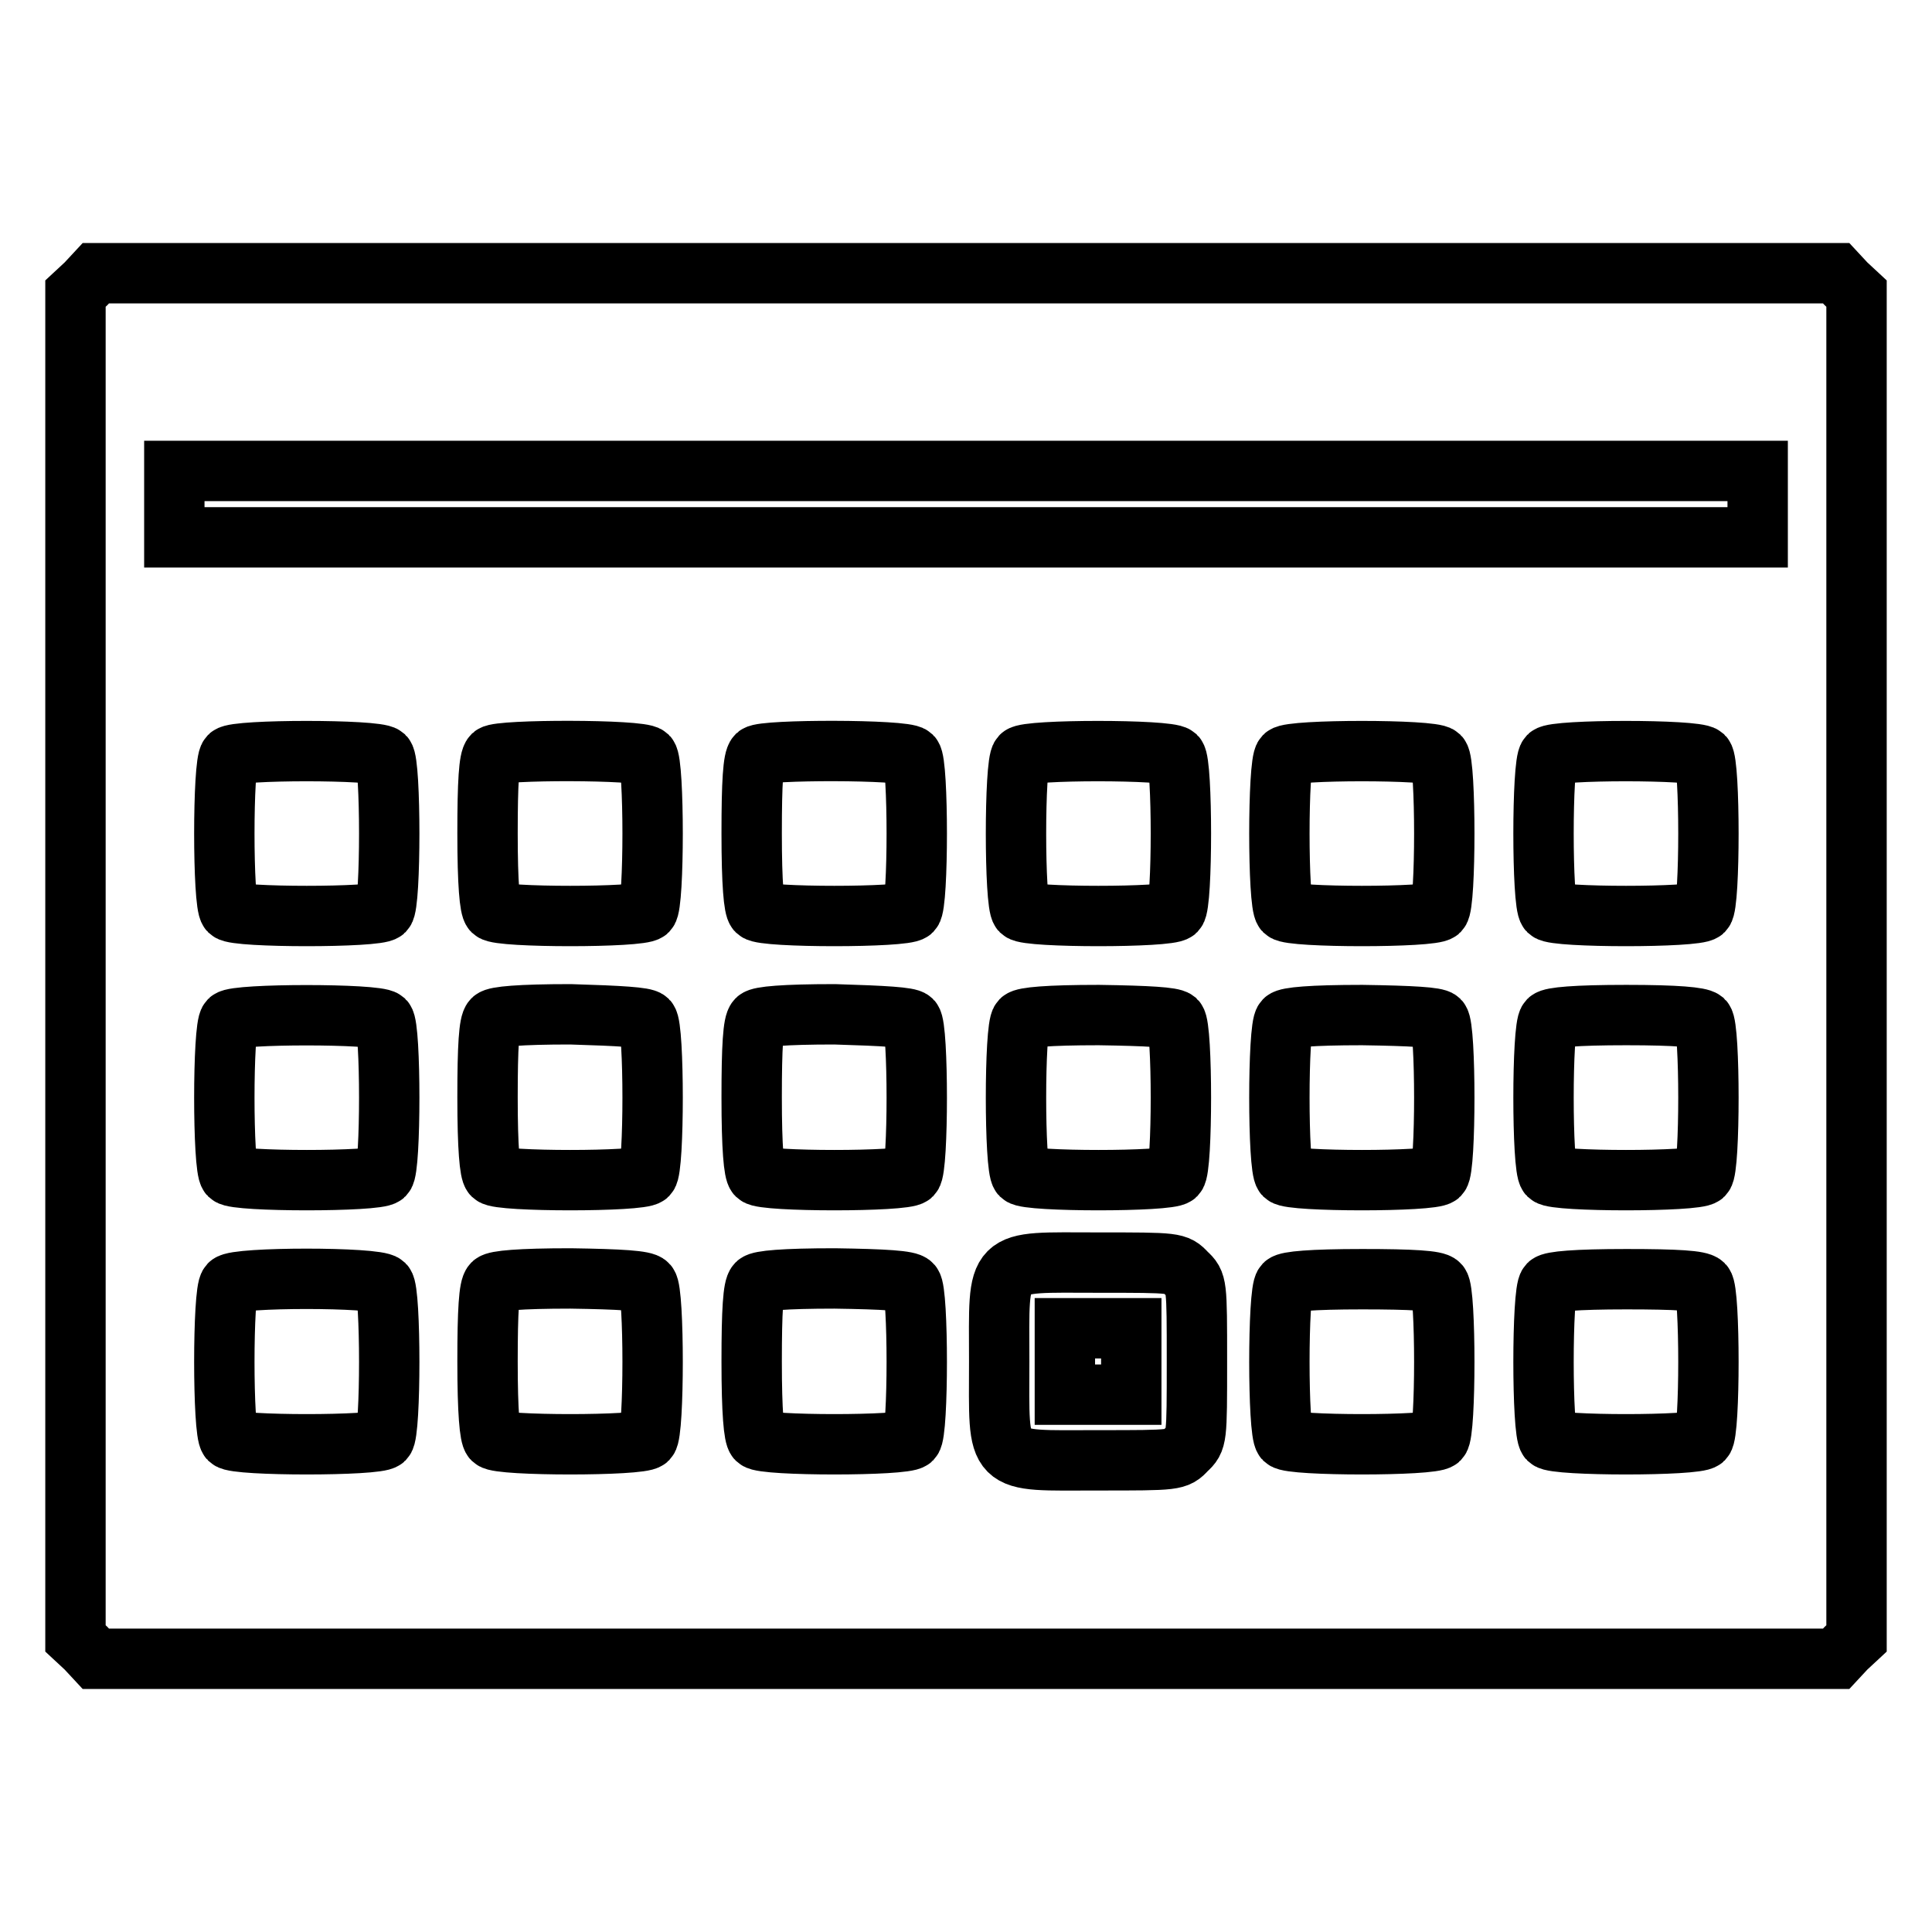 <?xml version="1.0" encoding="utf-8"?>
<!-- Svg Vector Icons : http://www.onlinewebfonts.com/icon -->
<!DOCTYPE svg PUBLIC "-//W3C//DTD SVG 1.1//EN" "http://www.w3.org/Graphics/SVG/1.1/DTD/svg11.dtd">
<svg version="1.1" xmlns="http://www.w3.org/2000/svg" xmlns:xlink="http://www.w3.org/1999/xlink" x="0px" y="0px" viewBox="0 0 256 256" enable-background="new 0 0 256 256" xml:space="preserve">
<g><g><g><path stroke-width="8" fill-opacity="0" stroke="#000000"  d="M11.4,37.6L10,38.9V128v89.1l1.4,1.3l1.3,1.4H128h115.3l1.3-1.4l1.4-1.3V128V38.9l-1.4-1.3l-1.3-1.4H128H12.7L11.4,37.6z M232.9,66.8v4.4H128H23.1v-4.4v-4.4H128h104.9V66.8z M50.9,100.2c0.9,0.9,0.9,19.6,0,20.5c-0.9,0.9-19.6,0.9-20.5,0s-0.9-19.6,0-20.5C31.3,99.3,49.9,99.3,50.9,100.2z M85.8,100.2c0.9,0.9,0.9,19.6,0,20.5s-19.6,0.9-20.5,0c-0.4-0.4-0.7-3.5-0.7-10.3c0-6.8,0.2-9.8,0.7-10.3C66.2,99.3,84.9,99.3,85.8,100.2z M120.8,100.2c0.9,0.9,0.9,19.6,0,20.5s-19.6,0.9-20.5,0c-0.4-0.4-0.7-3.5-0.7-10.3c0-6.8,0.2-9.8,0.7-10.3C101.2,99.3,119.9,99.3,120.8,100.2z M155.8,100.2c0.9,0.9,0.9,19.6,0,20.5s-19.6,0.9-20.5,0c-0.9-0.9-0.9-19.6,0-20.5C136.1,99.3,154.8,99.3,155.8,100.2z M190.7,100.2c0.9,0.9,0.9,19.6,0,20.5s-19.6,0.9-20.5,0s-0.9-19.6,0-20.5C171.1,99.3,189.8,99.3,190.7,100.2z M225.7,100.2c0.9,0.9,0.9,19.6,0,20.5s-19.6,0.9-20.5,0c-0.9-0.9-0.9-19.6,0-20.5C206.1,99.3,224.7,99.3,225.7,100.2z M50.9,135.2c0.9,0.9,0.9,19.6,0,20.5c-0.9,0.9-19.6,0.9-20.5,0c-0.9-0.9-0.9-19.6,0-20.5C31.3,134.3,49.9,134.3,50.9,135.2z M85.8,135.2c0.9,0.9,0.9,19.6,0,20.5c-0.9,0.9-19.6,0.9-20.5,0c-0.4-0.4-0.7-3.5-0.7-10.3c0-6.8,0.2-9.8,0.7-10.3c0.4-0.4,3.5-0.7,10.3-0.7C82.3,134.6,85.4,134.8,85.8,135.2z M120.8,135.2c0.9,0.9,0.9,19.6,0,20.5c-0.9,0.9-19.6,0.9-20.5,0c-0.4-0.4-0.7-3.5-0.7-10.3c0-6.8,0.2-9.8,0.7-10.3c0.4-0.4,3.5-0.7,10.3-0.7C117.3,134.6,120.4,134.8,120.8,135.2z M155.8,135.2c0.9,0.9,0.9,19.6,0,20.5c-0.9,0.9-19.6,0.9-20.5,0c-0.9-0.9-0.9-19.6,0-20.5c0.4-0.4,3.5-0.7,10.3-0.7C152.3,134.6,155.3,134.8,155.8,135.2z M190.7,135.2c0.9,0.9,0.9,19.6,0,20.5c-0.9,0.9-19.6,0.9-20.5,0c-0.9-0.9-0.9-19.6,0-20.5c0.4-0.4,3.5-0.7,10.3-0.7C187.2,134.6,190.3,134.8,190.7,135.2z M225.7,135.2c0.9,0.9,0.9,19.6,0,20.5c-0.9,0.9-19.6,0.9-20.5,0c-0.9-0.9-0.9-19.6,0-20.5c0.4-0.4,3.5-0.7,10.3-0.7S225.2,134.8,225.7,135.2z M157.2,168.7c1.4,1.3,1.4,1.4,1.4,11.7c0,10.3,0,10.4-1.4,11.7c-1.3,1.4-1.4,1.4-11.7,1.4c-14,0-13.1,0.9-13.1-13.1c0-14-0.9-13.1,13.1-13.1C155.8,167.3,155.9,167.3,157.2,168.7z M50.9,170.2c0.9,0.9,0.9,19.6,0,20.5c-0.9,0.9-19.6,0.9-20.5,0s-0.9-19.6,0-20.5C31.3,169.2,49.9,169.2,50.9,170.2z M85.8,170.2c0.9,0.9,0.9,19.6,0,20.5s-19.6,0.9-20.5,0c-0.4-0.4-0.7-3.5-0.7-10.3c0-6.8,0.2-9.8,0.7-10.3c0.4-0.4,3.5-0.7,10.3-0.7C82.3,169.5,85.4,169.7,85.8,170.2z M120.8,170.2c0.9,0.9,0.9,19.6,0,20.5s-19.6,0.9-20.5,0c-0.4-0.4-0.7-3.5-0.7-10.3c0-6.8,0.2-9.8,0.7-10.3c0.4-0.4,3.5-0.7,10.3-0.7C117.3,169.5,120.4,169.7,120.8,170.2z M190.7,170.2c0.9,0.9,0.9,19.6,0,20.5s-19.6,0.9-20.5,0s-0.9-19.6,0-20.5c0.4-0.4,3.5-0.7,10.3-0.7C187.2,169.5,190.3,169.7,190.7,170.2z M225.7,170.2c0.9,0.9,0.9,19.6,0,20.5s-19.6,0.9-20.5,0c-0.9-0.9-0.9-19.6,0-20.5c0.4-0.4,3.5-0.7,10.3-0.7S225.2,169.7,225.7,170.2z"/><path stroke-width="8" fill-opacity="0" stroke="#000000"  d="M141.1,180.4v4.4h4.4h4.4v-4.4v-4.4h-4.4h-4.4V180.4z"/></g></g></g>
</svg>